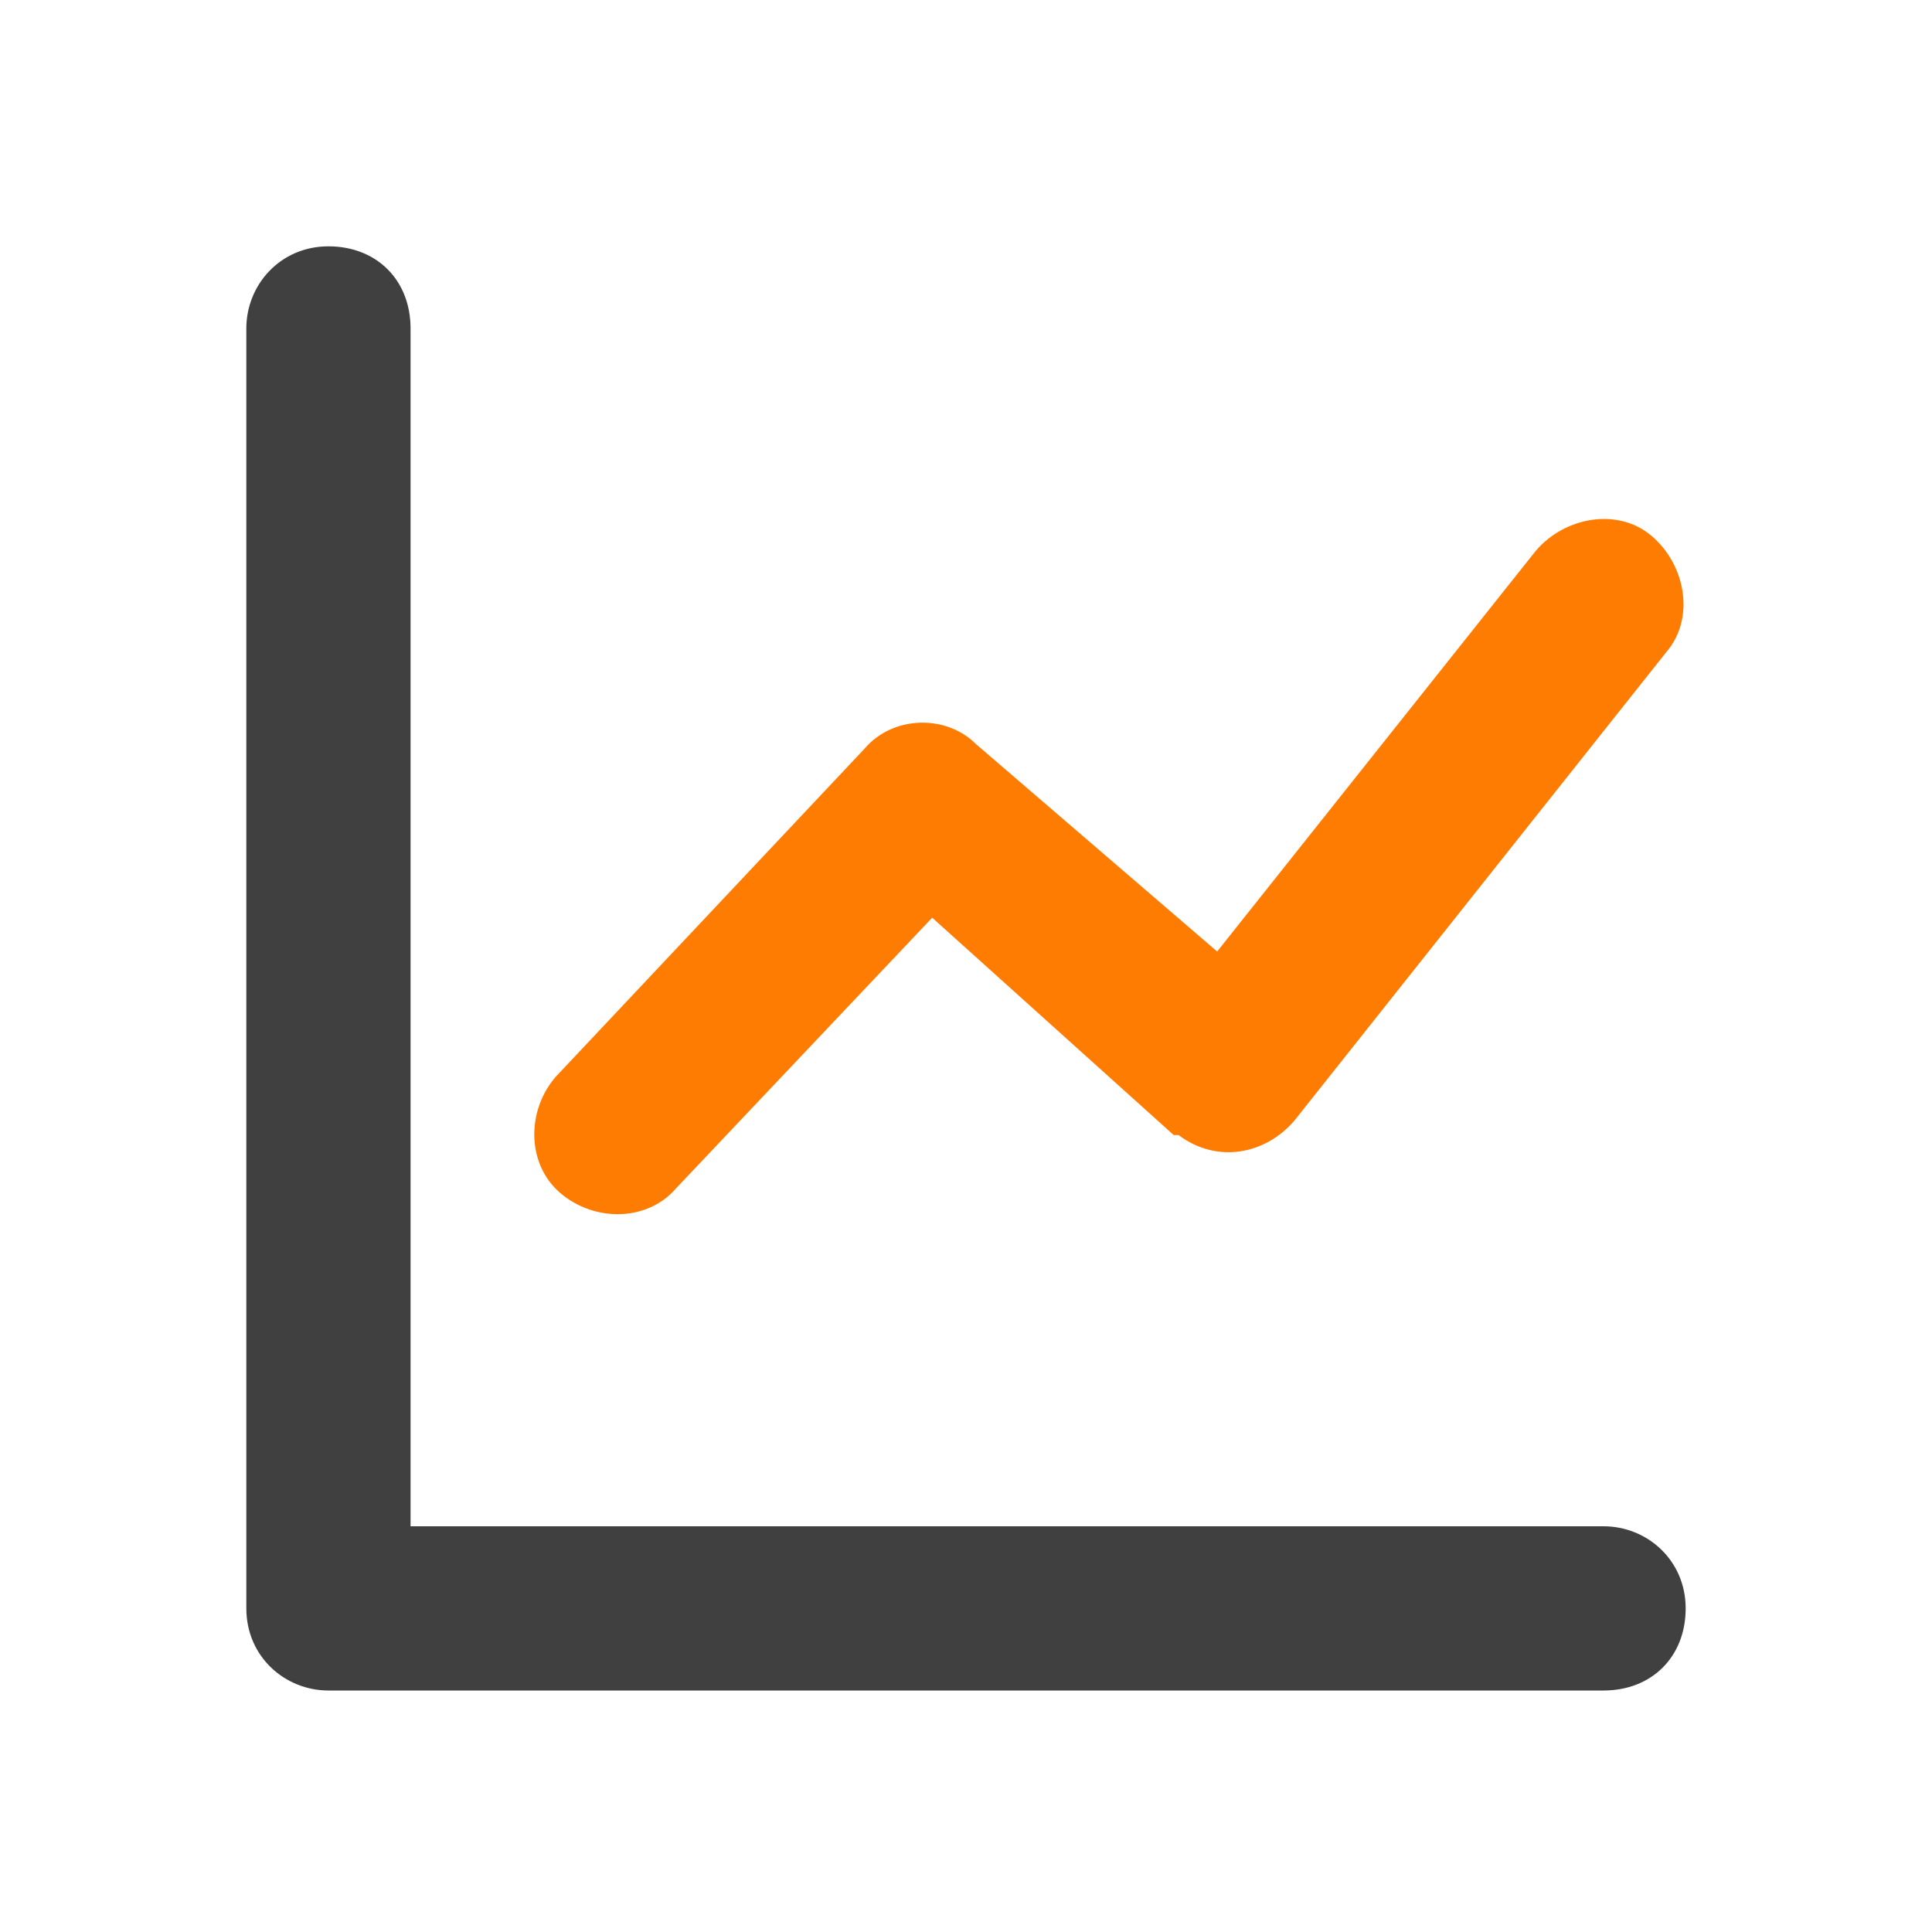 <?xml version="1.0" encoding="utf-8"?>
<!-- Generator: Adobe Illustrator 26.0.3, SVG Export Plug-In . SVG Version: 6.00 Build 0)  -->
<svg version="1.1" id="Layer_1" xmlns="http://www.w3.org/2000/svg" xmlns:xlink="http://www.w3.org/1999/xlink" x="0px" y="0px"
	 viewBox="0 0 40 40" style="enable-background:new 0 0 40 40;" xml:space="preserve">
<style type="text/css">
	.st0{fill:none;}
	.st1{fill:#404040;}
	.st2{fill:#FE7C02;}
</style>
<rect class="st0" width="40" height="40"/>
<path class="st1" d="M8.4,31.6h24.8c0.9,0,1.7,0.7,1.7,1.7s-0.7,1.7-1.7,1.7H6.8c-0.9,0-1.7-0.7-1.7-1.7V6.8c0-0.9,0.7-1.7,1.7-1.7
	s1.7,0.7,1.7,1.7V31.6z"/>
<path class="st2" d="M14,24.6c-0.6,0.7-1.7,0.7-2.4,0.1c-0.7-0.6-0.7-1.7-0.1-2.4l0,0l6.4-6.8c0.6-0.7,1.7-0.7,2.3-0.1l5,4.3
	l6.6-8.3c0.6-0.7,1.7-0.9,2.4-0.3c0.7,0.6,0.9,1.7,0.3,2.4l-7.7,9.7c-0.6,0.7-1.6,0.9-2.4,0.3c0,0,0,0-0.1,0L19.3,19L14,24.6z"/>
</svg>
